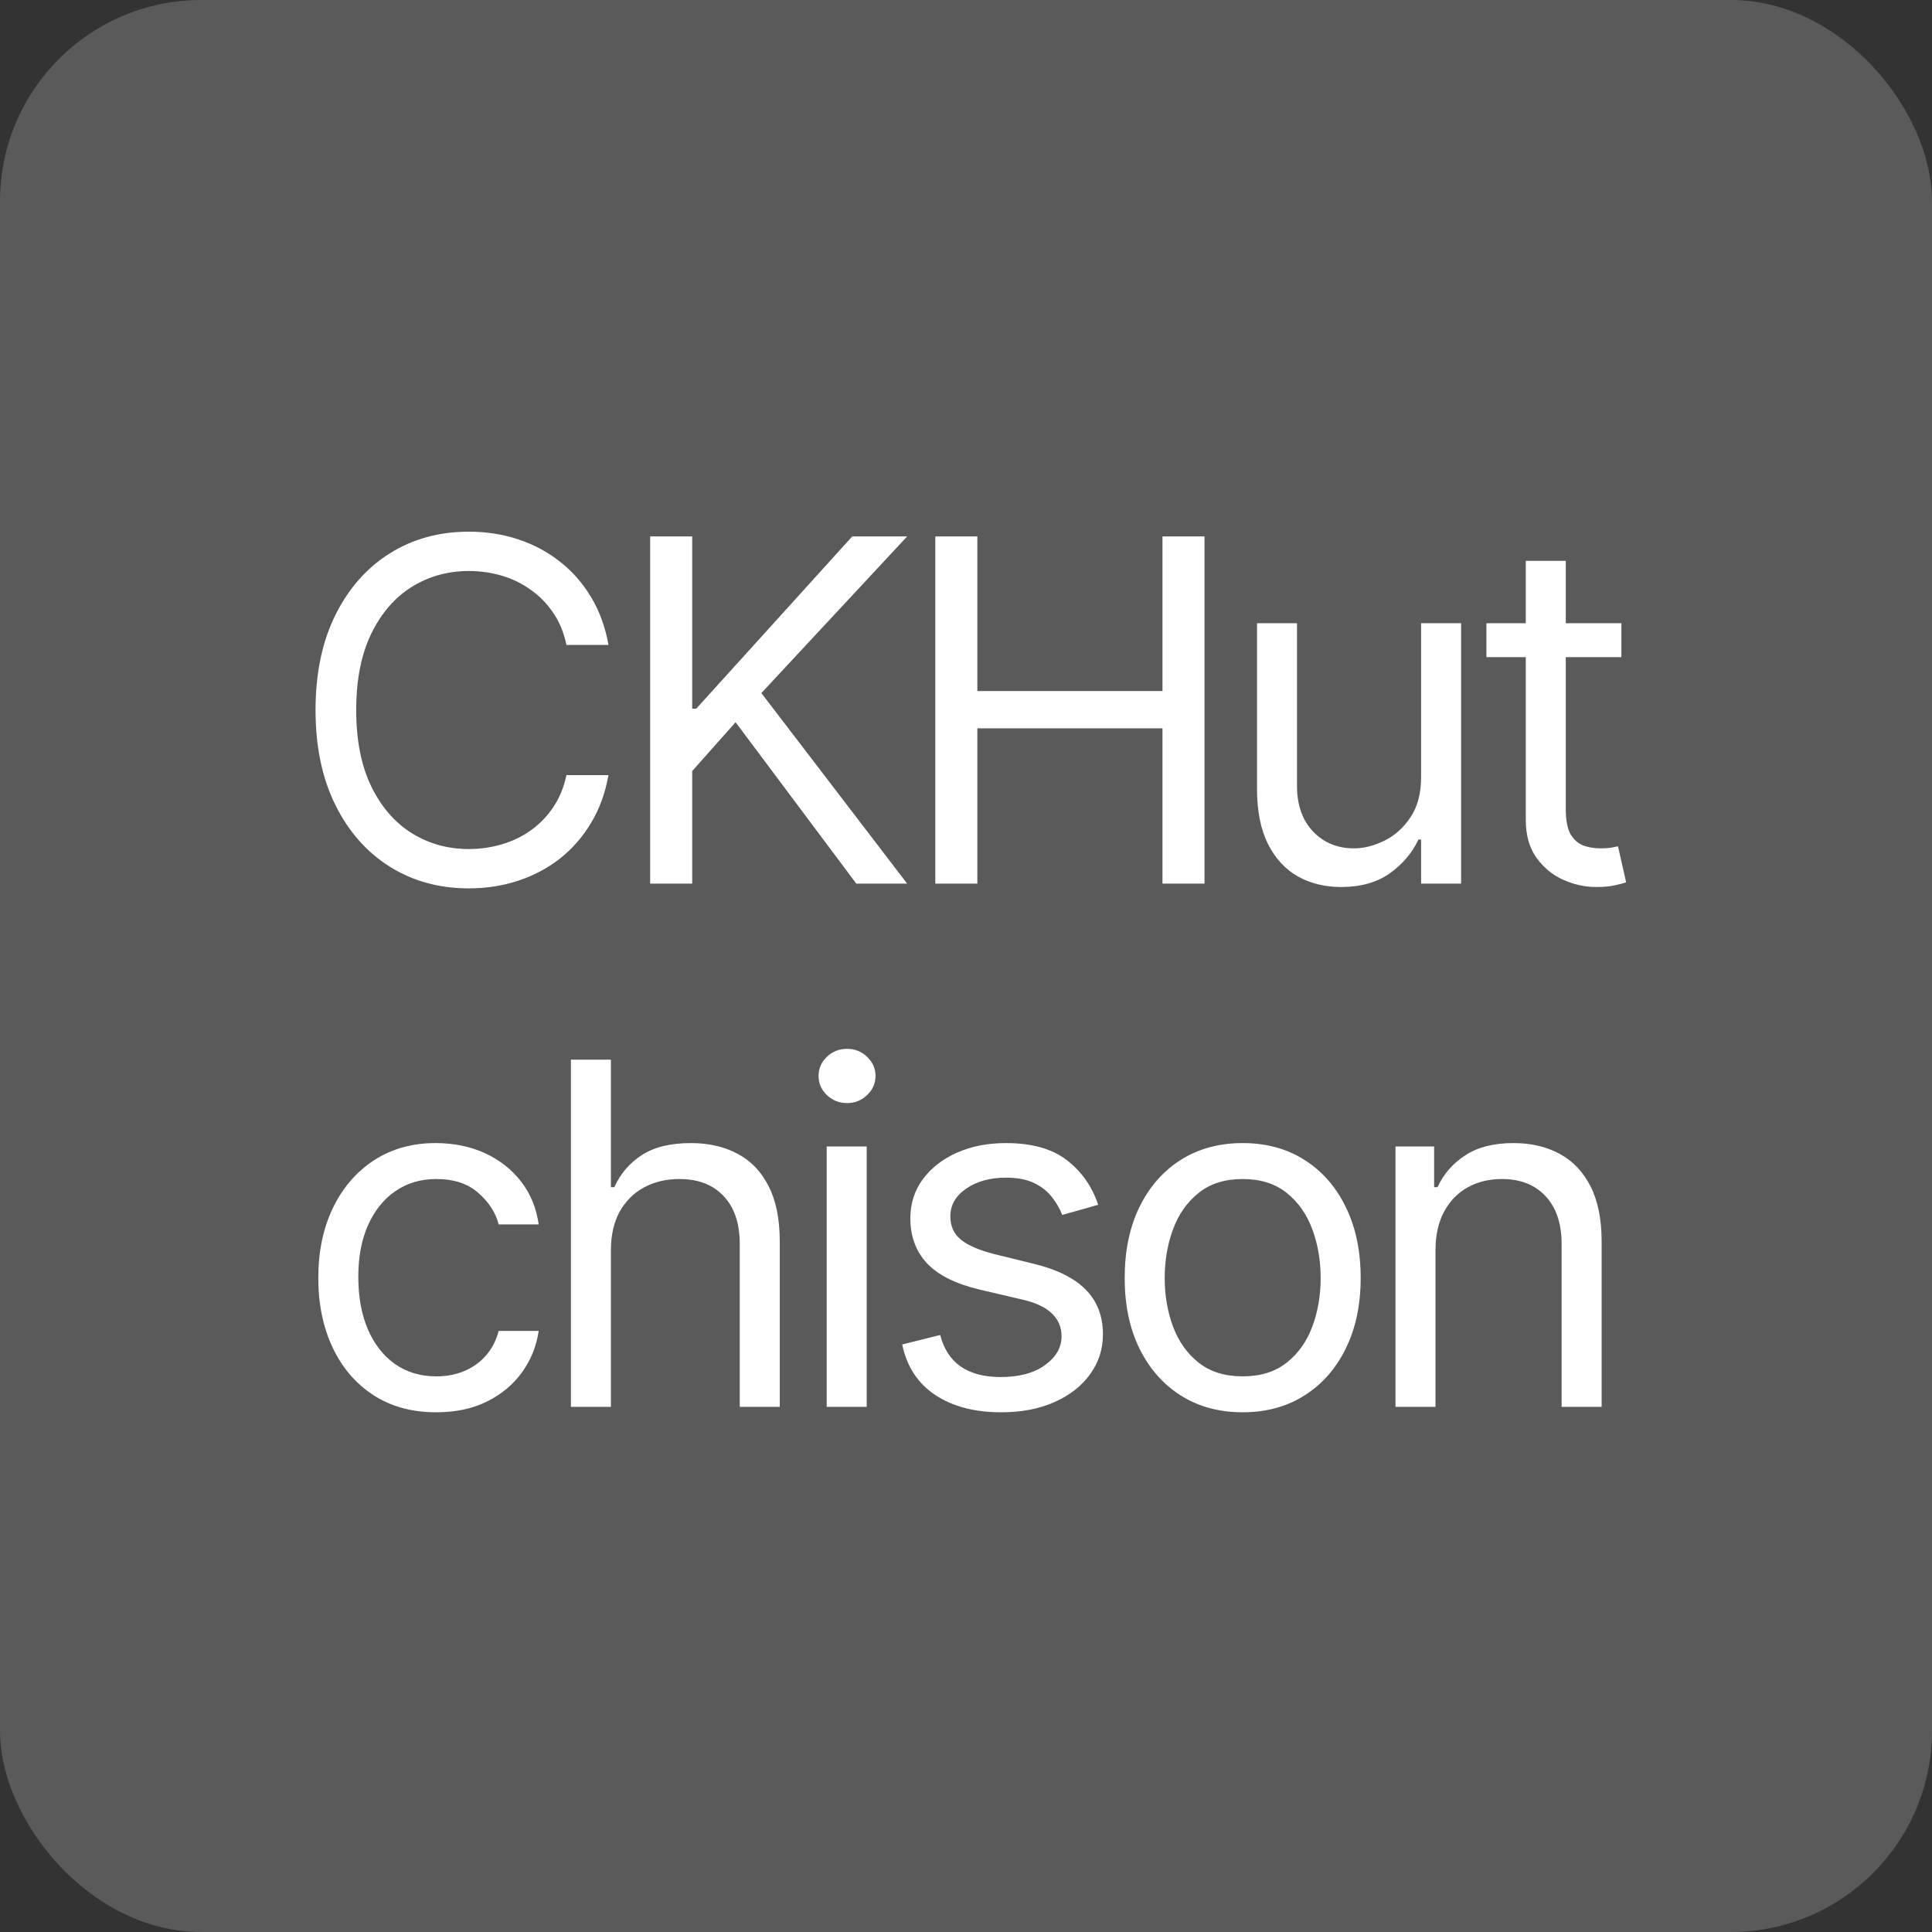 <?xml version="1.0" encoding="UTF-8"?> <svg xmlns="http://www.w3.org/2000/svg" width="96" height="96" viewBox="0 0 96 96" fill="none"><rect x="0" y="0" width="96" height="96" fill="#333333" stroke="none"/><rect width="96" height="96" rx="10" fill="#5A5A5A"></rect><path d="M30.235 32.046H28.146C28.022 31.445 27.806 30.917 27.497 30.462C27.194 30.007 26.823 29.625 26.385 29.317C25.953 29.002 25.473 28.766 24.945 28.609C24.417 28.452 23.866 28.373 23.294 28.373C22.249 28.373 21.303 28.637 20.455 29.165C19.613 29.693 18.941 30.471 18.442 31.498C17.947 32.526 17.7 33.787 17.7 35.281C17.7 36.774 17.947 38.035 18.442 39.063C18.941 40.09 19.613 40.868 20.455 41.396C21.303 41.924 22.249 42.188 23.294 42.188C23.866 42.188 24.417 42.109 24.945 41.952C25.473 41.795 25.953 41.562 26.385 41.253C26.823 40.938 27.194 40.554 27.497 40.099C27.806 39.638 28.022 39.11 28.146 38.515H30.235C30.077 39.397 29.791 40.186 29.375 40.882C28.96 41.578 28.443 42.171 27.826 42.66C27.208 43.142 26.514 43.51 25.745 43.763C24.981 44.016 24.164 44.142 23.294 44.142C21.822 44.142 20.514 43.783 19.368 43.064C18.223 42.345 17.321 41.323 16.664 39.998C16.007 38.672 15.679 37.1 15.679 35.281C15.679 33.461 16.007 31.889 16.664 30.563C17.321 29.238 18.223 28.216 19.368 27.497C20.514 26.778 21.822 26.419 23.294 26.419C24.164 26.419 24.981 26.545 25.745 26.798C26.514 27.051 27.208 27.421 27.826 27.91C28.443 28.393 28.96 28.982 29.375 29.679C29.791 30.369 30.077 31.159 30.235 32.046ZM32.306 43.906V26.655H34.395V35.213H34.597L42.347 26.655H45.076L37.832 34.438L45.076 43.906H42.549L36.551 35.887L34.395 38.313V43.906H32.306ZM46.475 43.906V26.655H48.564V34.337H57.763V26.655H59.852V43.906H57.763V36.19H48.564V43.906H46.475ZM70.614 38.616V30.968H72.602V43.906H70.614V41.716H70.48C70.176 42.373 69.704 42.932 69.064 43.392C68.424 43.847 67.615 44.075 66.638 44.075C65.83 44.075 65.111 43.898 64.482 43.544C63.853 43.185 63.359 42.645 62.999 41.927C62.64 41.202 62.46 40.29 62.46 39.189V30.968H64.448V39.054C64.448 39.998 64.712 40.75 65.24 41.312C65.773 41.873 66.453 42.154 67.278 42.154C67.773 42.154 68.275 42.028 68.786 41.775C69.303 41.522 69.735 41.135 70.084 40.613C70.437 40.09 70.614 39.425 70.614 38.616ZM80.566 30.968V32.652H73.86V30.968H80.566ZM75.815 27.868H77.803V40.2C77.803 40.761 77.884 41.183 78.047 41.463C78.216 41.739 78.429 41.924 78.687 42.019C78.951 42.109 79.229 42.154 79.521 42.154C79.74 42.154 79.92 42.143 80.06 42.12C80.201 42.092 80.313 42.07 80.397 42.053L80.802 43.839C80.667 43.889 80.479 43.94 80.237 43.99C79.996 44.047 79.69 44.075 79.319 44.075C78.757 44.075 78.207 43.954 77.668 43.712C77.134 43.471 76.691 43.103 76.337 42.609C75.989 42.115 75.815 41.492 75.815 40.739V27.868ZM21.679 70.176C20.466 70.176 19.421 69.889 18.545 69.317C17.669 68.744 16.995 67.955 16.524 66.95C16.052 65.944 15.816 64.796 15.816 63.504C15.816 62.19 16.058 61.031 16.541 60.025C17.029 59.014 17.709 58.225 18.579 57.658C19.455 57.086 20.477 56.799 21.645 56.799C22.555 56.799 23.375 56.968 24.105 57.304C24.835 57.642 25.433 58.113 25.899 58.72C26.365 59.326 26.654 60.034 26.767 60.842H24.779C24.627 60.253 24.29 59.73 23.768 59.276C23.251 58.815 22.555 58.585 21.679 58.585C20.904 58.585 20.224 58.787 19.64 59.191C19.062 59.59 18.61 60.154 18.284 60.885C17.964 61.609 17.804 62.46 17.804 63.437C17.804 64.436 17.961 65.307 18.276 66.048C18.596 66.79 19.045 67.365 19.623 67.775C20.208 68.185 20.893 68.39 21.679 68.39C22.196 68.39 22.665 68.3 23.086 68.12C23.507 67.941 23.863 67.682 24.155 67.346C24.448 67.008 24.655 66.604 24.779 66.132H26.767C26.654 66.896 26.377 67.584 25.933 68.196C25.495 68.803 24.914 69.286 24.189 69.645C23.47 69.999 22.634 70.176 21.679 70.176ZM30.356 62.123V69.906H28.368V52.655H30.356V58.989H30.525C30.828 58.321 31.283 57.79 31.889 57.397C32.502 56.998 33.316 56.799 34.332 56.799C35.214 56.799 35.986 56.976 36.649 57.33C37.311 57.678 37.825 58.214 38.19 58.939C38.561 59.657 38.746 60.573 38.746 61.685V69.906H36.758V61.82C36.758 60.792 36.492 59.997 35.958 59.436C35.43 58.868 34.697 58.585 33.759 58.585C33.108 58.585 32.524 58.722 32.007 58.998C31.496 59.273 31.092 59.674 30.794 60.202C30.502 60.73 30.356 61.37 30.356 62.123ZM41.078 69.906V56.968H43.066V69.906H41.078ZM42.089 54.811C41.702 54.811 41.368 54.679 41.087 54.415C40.812 54.151 40.674 53.834 40.674 53.463C40.674 53.093 40.812 52.775 41.087 52.511C41.368 52.248 41.702 52.116 42.089 52.116C42.477 52.116 42.808 52.248 43.083 52.511C43.364 52.775 43.504 53.093 43.504 53.463C43.504 53.834 43.364 54.151 43.083 54.415C42.808 54.679 42.477 54.811 42.089 54.811ZM54.568 59.865L52.782 60.371C52.67 60.073 52.504 59.784 52.285 59.503C52.072 59.217 51.78 58.981 51.409 58.795C51.038 58.61 50.564 58.517 49.985 58.517C49.194 58.517 48.534 58.7 48.006 59.065C47.483 59.425 47.222 59.882 47.222 60.438C47.222 60.932 47.402 61.323 47.761 61.609C48.121 61.895 48.682 62.134 49.446 62.325L51.367 62.797C52.524 63.078 53.386 63.507 53.953 64.085C54.52 64.658 54.804 65.397 54.804 66.301C54.804 67.042 54.59 67.705 54.163 68.289C53.742 68.873 53.153 69.333 52.395 69.67C51.636 70.007 50.755 70.176 49.749 70.176C48.43 70.176 47.337 69.889 46.473 69.317C45.608 68.744 45.06 67.907 44.83 66.806L46.717 66.335C46.897 67.031 47.236 67.553 47.736 67.901C48.242 68.25 48.901 68.424 49.716 68.424C50.642 68.424 51.378 68.227 51.923 67.834C52.473 67.435 52.748 66.958 52.748 66.402C52.748 65.953 52.591 65.576 52.276 65.273C51.962 64.964 51.479 64.734 50.828 64.582L48.671 64.077C47.486 63.796 46.616 63.361 46.06 62.771C45.51 62.176 45.234 61.432 45.234 60.539C45.234 59.809 45.439 59.163 45.849 58.602C46.265 58.04 46.829 57.599 47.542 57.279C48.261 56.959 49.076 56.799 49.985 56.799C51.266 56.799 52.271 57.08 53.001 57.641C53.737 58.203 54.259 58.944 54.568 59.865ZM61.748 70.176C60.58 70.176 59.555 69.898 58.673 69.342C57.797 68.786 57.112 68.008 56.618 67.008C56.129 66.009 55.885 64.841 55.885 63.504C55.885 62.157 56.129 60.98 56.618 59.975C57.112 58.97 57.797 58.189 58.673 57.633C59.555 57.077 60.58 56.799 61.748 56.799C62.916 56.799 63.938 57.077 64.814 57.633C65.696 58.189 66.381 58.97 66.869 59.975C67.364 60.98 67.611 62.157 67.611 63.504C67.611 64.841 67.364 66.009 66.869 67.008C66.381 68.008 65.696 68.786 64.814 69.342C63.938 69.898 62.916 70.176 61.748 70.176ZM61.748 68.39C62.635 68.39 63.365 68.163 63.938 67.708C64.511 67.253 64.935 66.655 65.21 65.913C65.485 65.172 65.623 64.369 65.623 63.504C65.623 62.639 65.485 61.834 65.21 61.087C64.935 60.34 64.511 59.736 63.938 59.276C63.365 58.815 62.635 58.585 61.748 58.585C60.861 58.585 60.13 58.815 59.558 59.276C58.985 59.736 58.561 60.34 58.286 61.087C58.011 61.834 57.873 62.639 57.873 63.504C57.873 64.369 58.011 65.172 58.286 65.913C58.561 66.655 58.985 67.253 59.558 67.708C60.13 68.163 60.861 68.39 61.748 68.39ZM71.329 62.123V69.906H69.341V56.968H71.261V58.989H71.43C71.733 58.332 72.193 57.804 72.811 57.406C73.429 57.001 74.226 56.799 75.204 56.799C76.079 56.799 76.846 56.979 77.503 57.338C78.16 57.692 78.671 58.231 79.036 58.956C79.401 59.674 79.584 60.584 79.584 61.685V69.906H77.596V61.82C77.596 60.803 77.332 60.011 76.804 59.444C76.276 58.871 75.552 58.585 74.631 58.585C73.996 58.585 73.429 58.722 72.929 58.998C72.435 59.273 72.045 59.674 71.758 60.202C71.472 60.73 71.329 61.37 71.329 62.123Z" fill="white"></path></svg> 